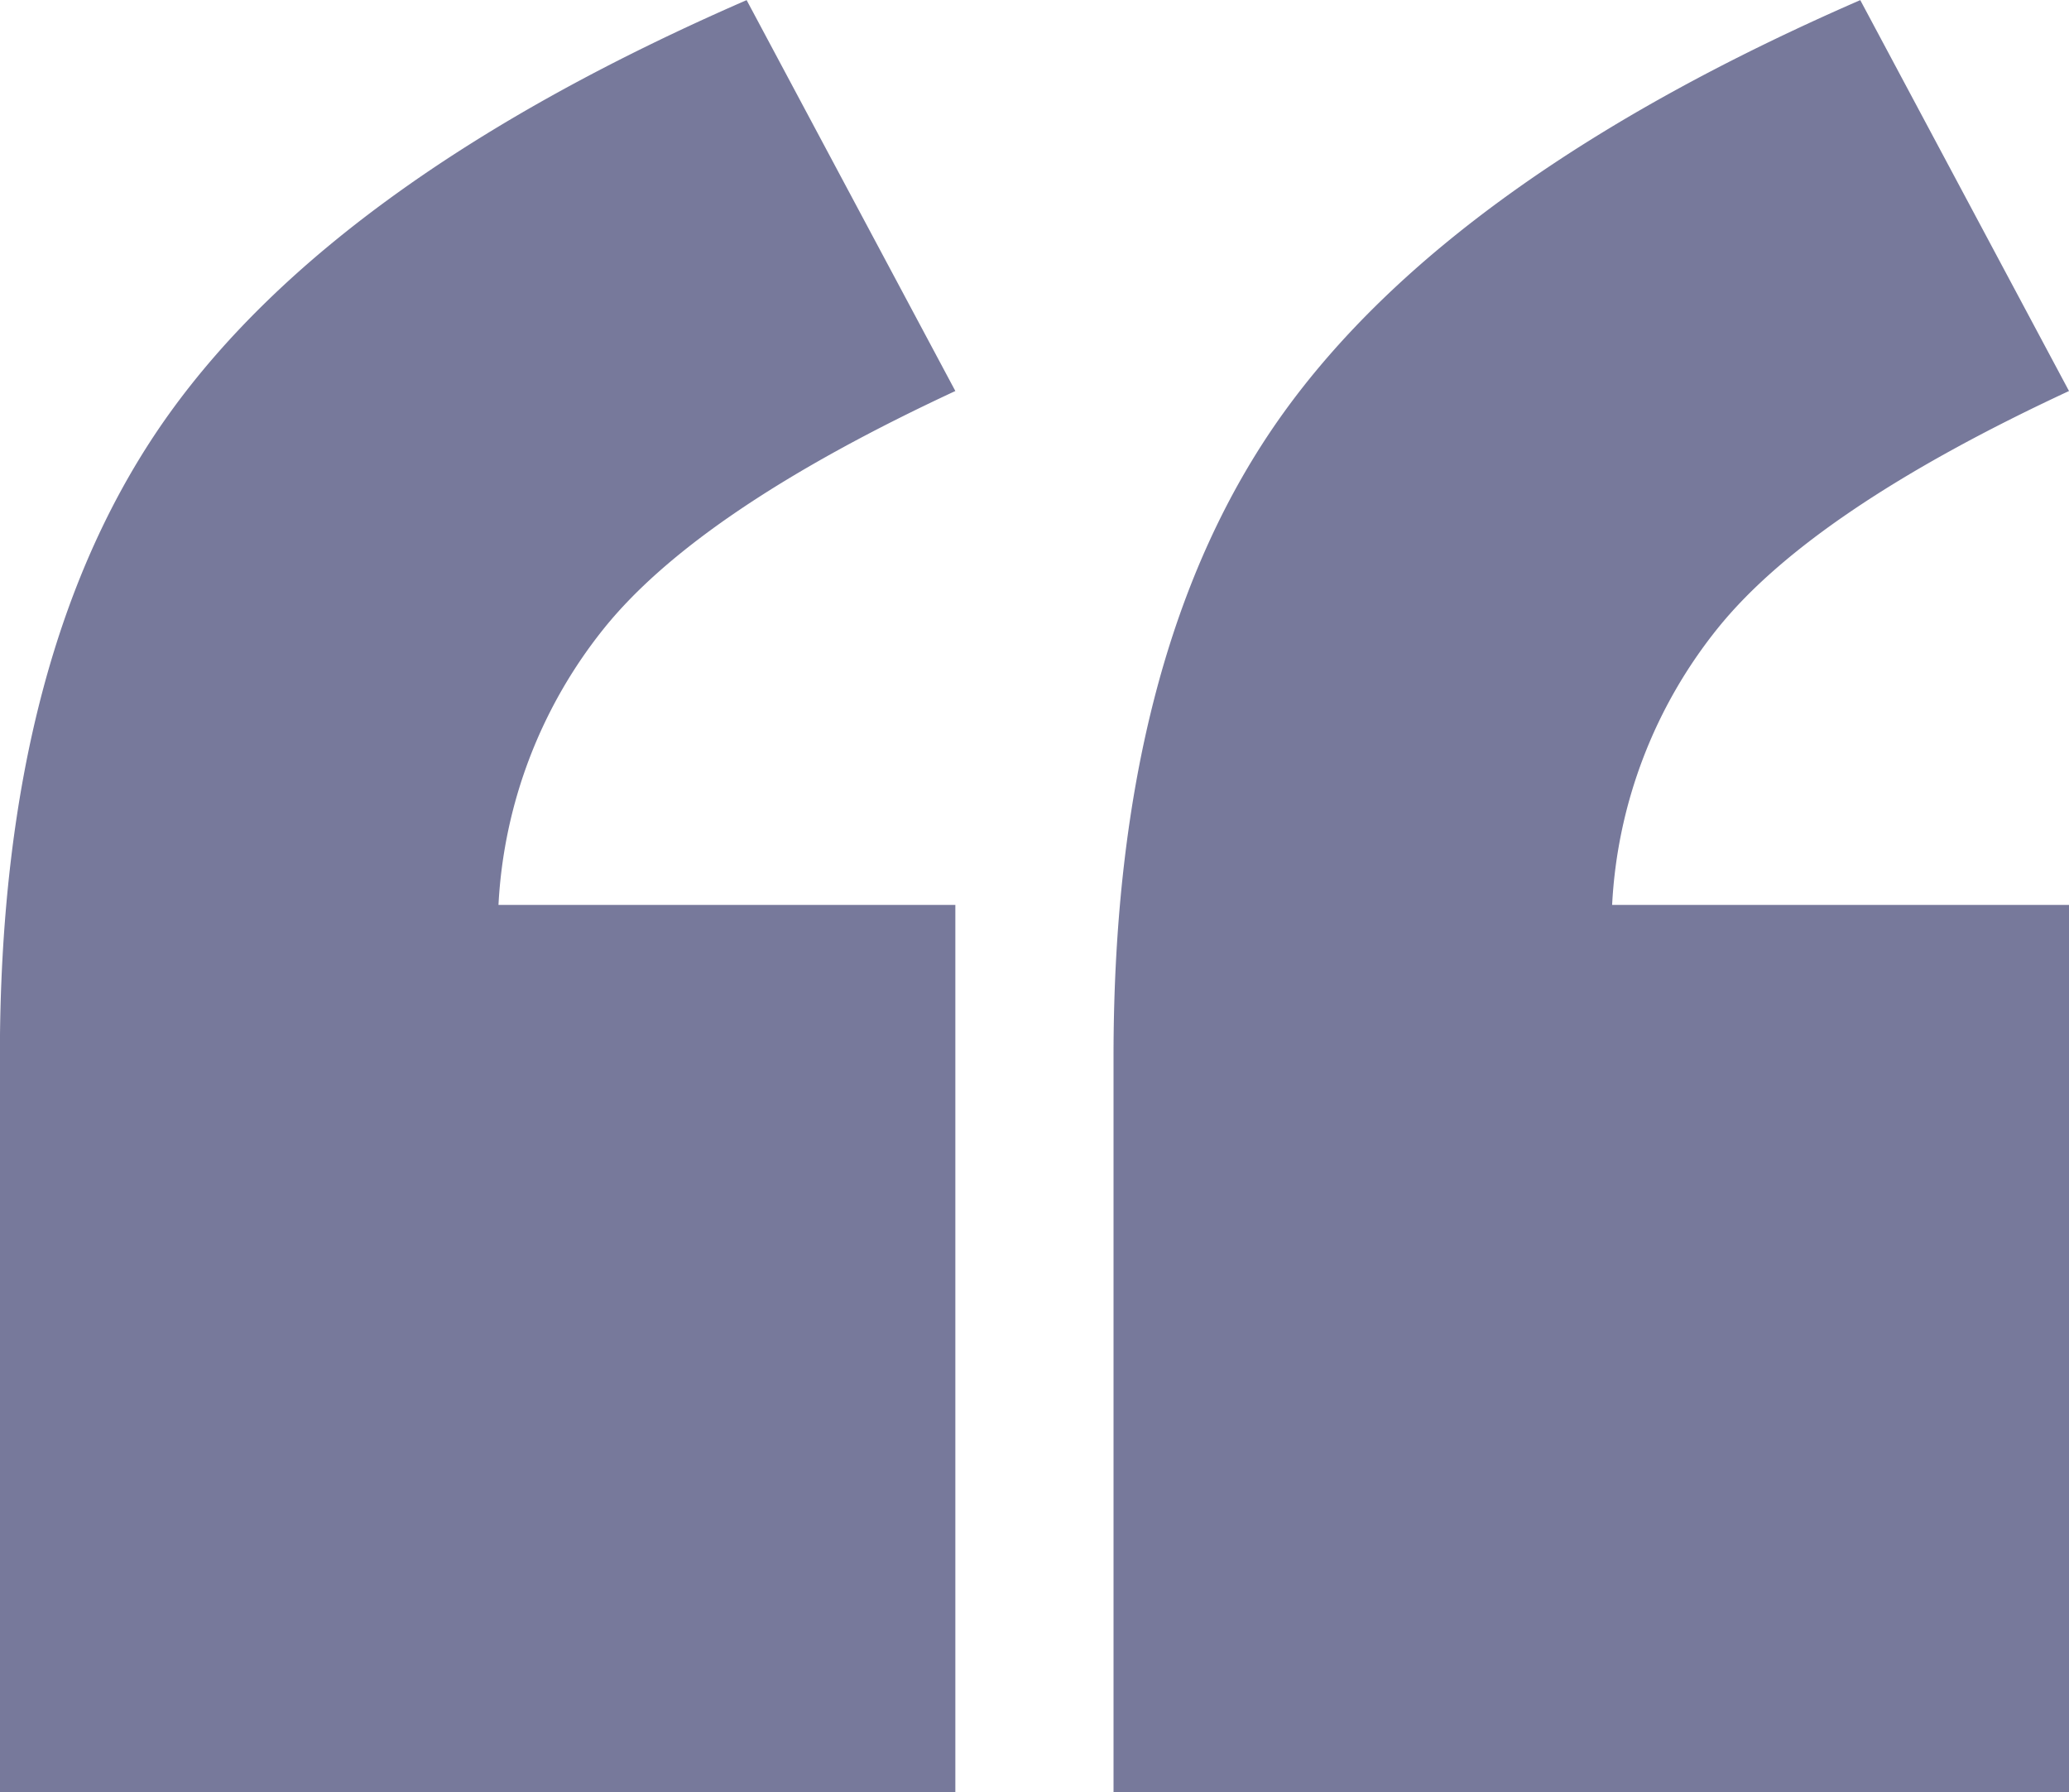 <svg xmlns="http://www.w3.org/2000/svg" width="171.09" height="148.19" viewBox="0 0 171.09 148.19">
<defs>
    <style>
      .cls-1 {
        fill: #35386b;
        fill-rule: evenodd;
        opacity: 0.67;
      }
    </style>
  </defs>
  <path id="_copy_5" data-name="” copy 5" class="cls-1" d="M1181.81,5453.01h-37.78a39.723,39.723,0,0,1,8.81-22.97q7.89-9.72,28.97-19.52l-17.26-32.32q-33.78,14.7-47.77,34.23-13.98,19.515-13.98,53.11v60.83h79.01v-73.36Zm-92.09,0h-37.78a39.791,39.791,0,0,1,8.81-22.97q7.89-9.72,28.97-19.52l-17.26-32.32q-33.78,14.7-47.77,34.23-13.98,19.515-13.98,53.11v60.83h79.01v-73.36Z" transform="translate(-1010.72 -5378.19)"/>
</svg>
